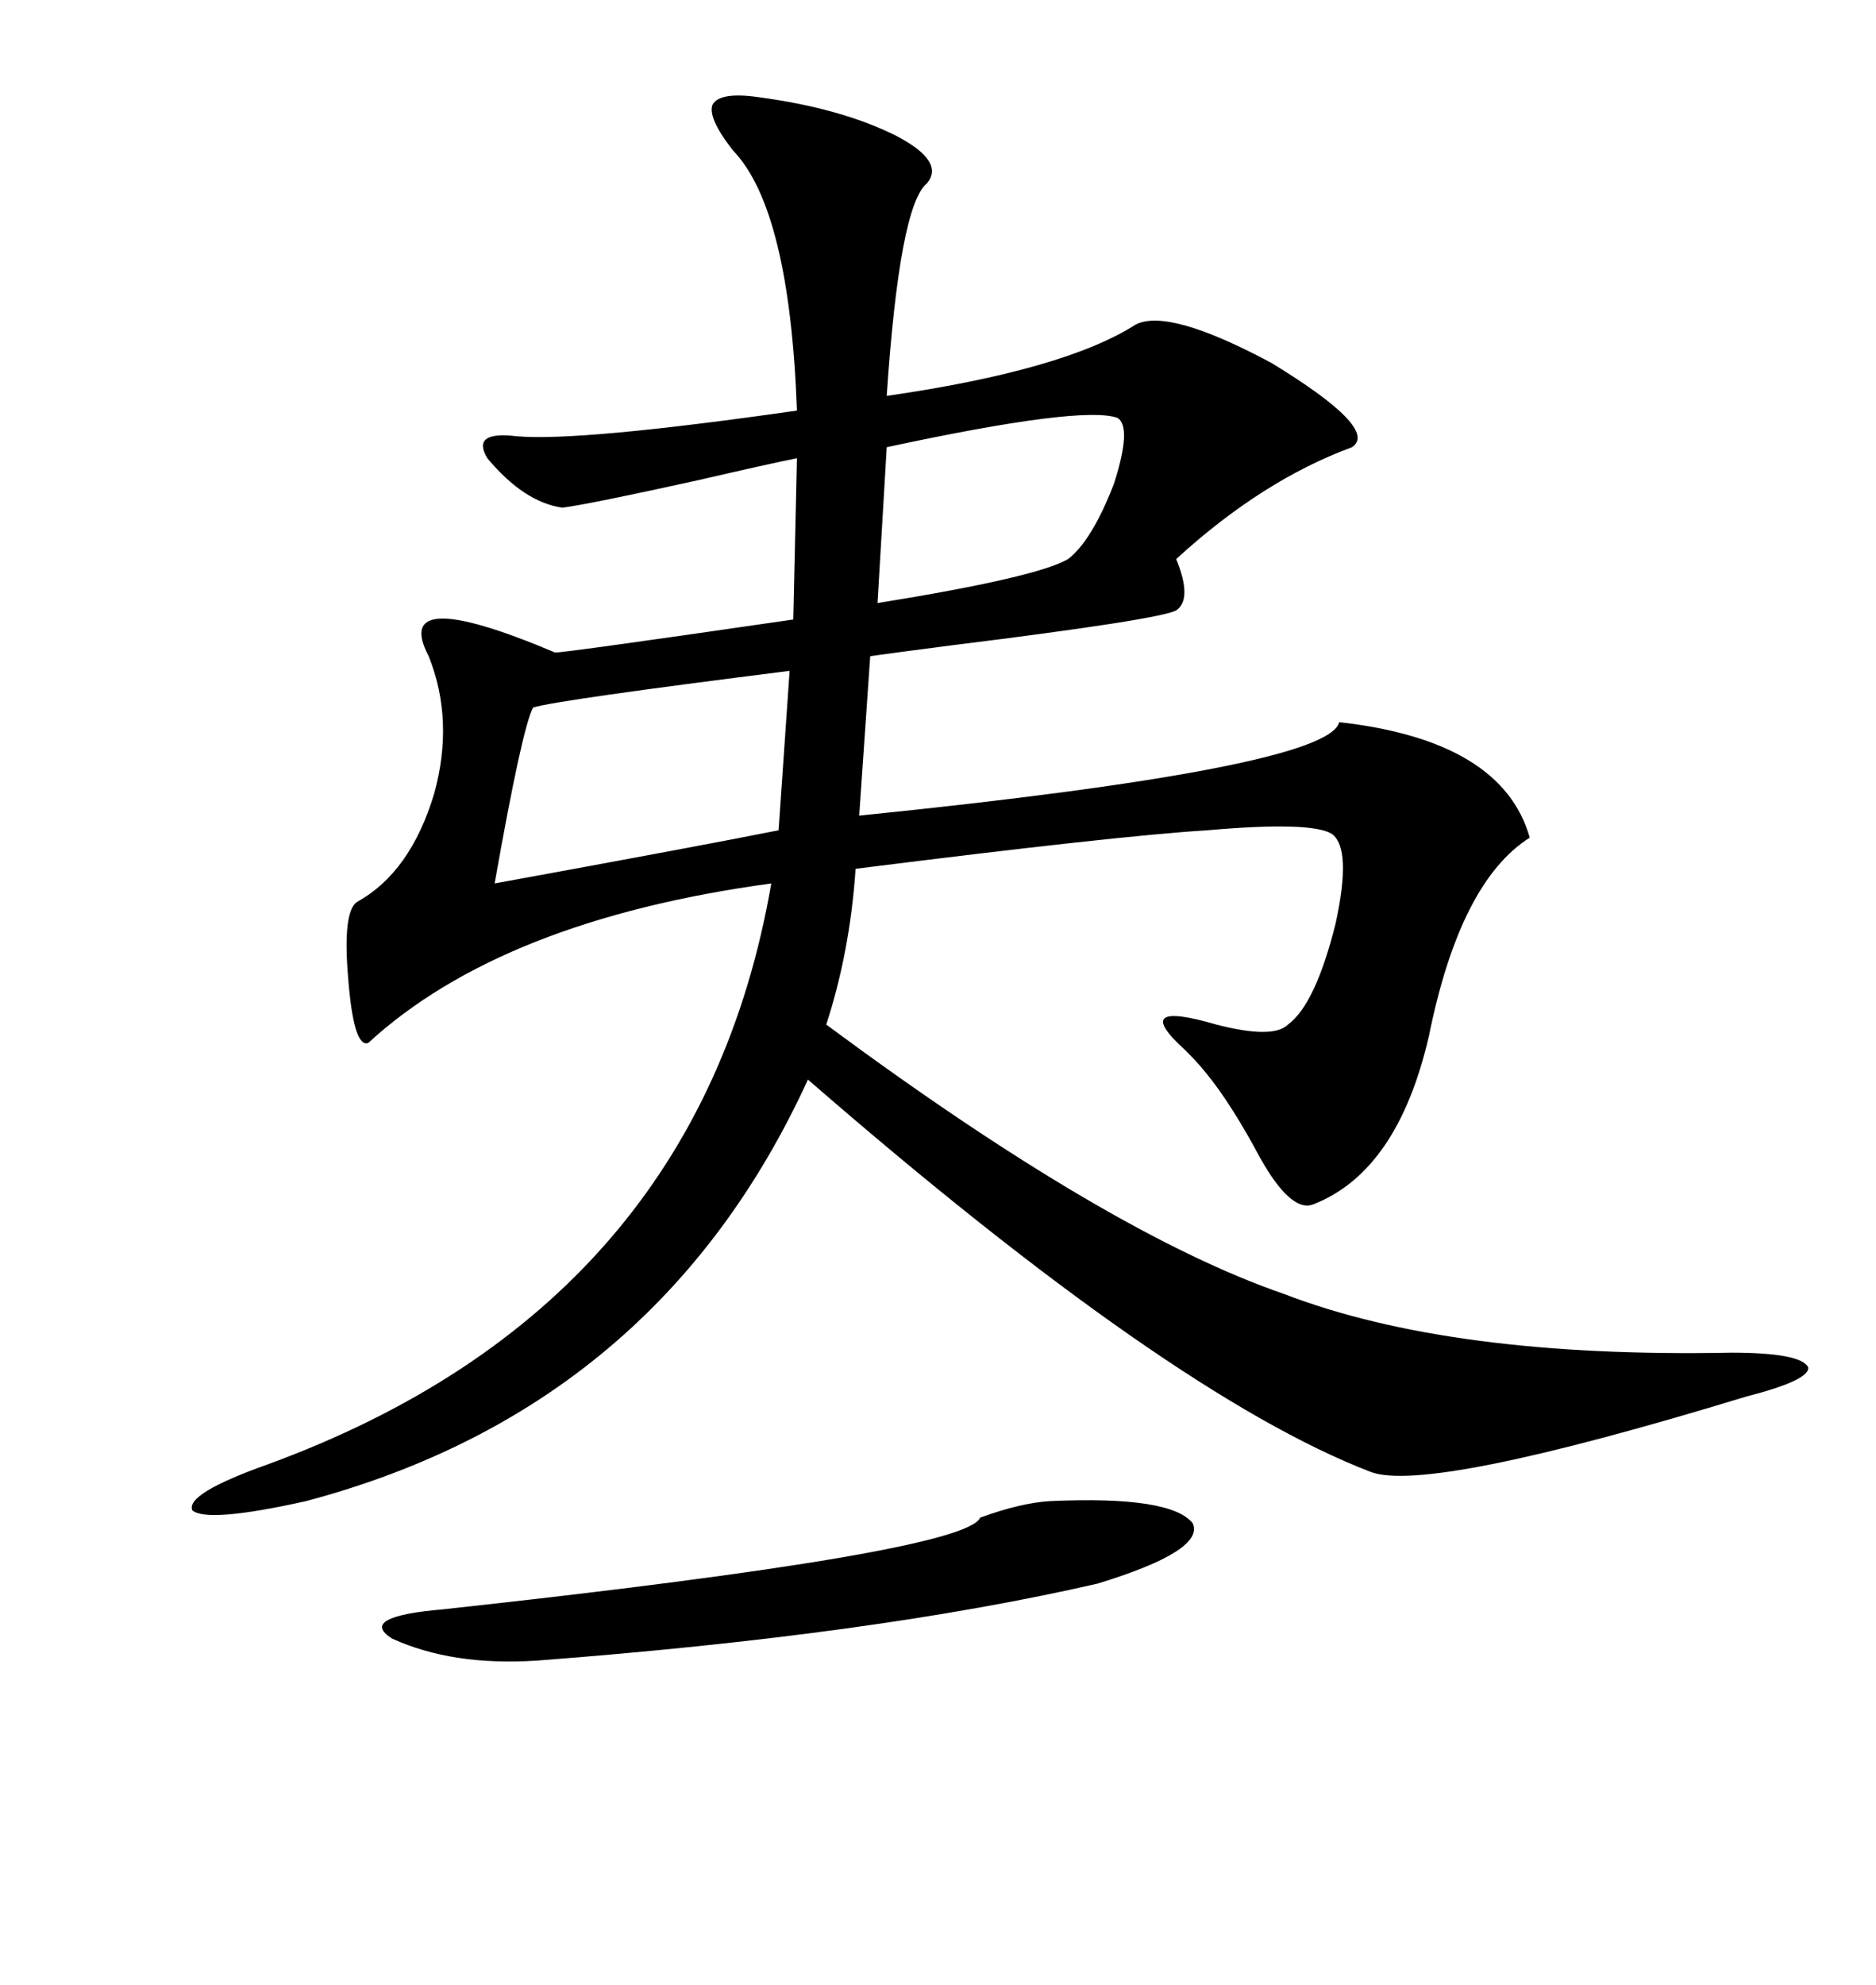 <svg xmlns="http://www.w3.org/2000/svg" xmlns:xlink="http://www.w3.org/1999/xlink" width="300" height="317.285"><path d="M121.29 15.53L121.29 15.53Q134.47 17.29 143.26 21.68L143.26 21.68Q151.17 25.78 148.24 29.30L148.24 29.30Q143.85 32.81 141.80 63.28L141.80 63.28Q170.21 59.18 181.64 51.86L181.64 51.86Q186.91 49.22 203.32 58.01L203.32 58.01Q220.61 68.55 216.21 71.48L216.21 71.48Q201.86 76.76 188.09 89.36L188.09 89.36Q190.72 95.80 188.09 97.56L188.09 97.56Q185.45 99.02 152.34 103.13L152.34 103.13Q143.26 104.30 139.16 104.88L139.16 104.88L137.40 130.37Q212.40 122.75 214.16 115.43L214.16 115.43Q240.23 118.36 244.63 133.89L244.63 133.89Q233.50 140.92 228.52 165.53L228.52 165.53Q223.54 187.21 210.06 192.48L210.06 192.48Q206.54 193.95 201.56 185.16L201.56 185.16Q196.88 176.37 192.77 171.39L192.77 171.39Q191.60 169.92 189.55 167.87L189.55 167.87Q180.47 159.67 194.53 163.77L194.53 163.77Q203.61 166.11 205.96 163.77L205.96 163.77Q210.35 160.55 213.57 147.66L213.57 147.66Q216.21 135.64 212.99 133.30L212.99 133.30Q209.77 131.25 193.07 132.71L193.07 132.71Q178.71 133.59 136.82 138.87L136.82 138.87Q135.94 152.05 132.13 163.77L132.13 163.77Q177.25 197.17 205.37 206.84L205.37 206.84Q232.03 217.09 276.86 216.21L276.86 216.21Q287.99 216.21 289.16 218.55L289.16 218.55Q289.45 220.61 279.20 223.24L279.20 223.24Q228.22 238.77 219.14 235.25L219.14 235.25Q187.21 222.95 129.20 172.56L129.20 172.56Q105.18 225 48.93 239.94L48.93 239.94Q33.11 243.46 30.76 241.41L30.76 241.41Q29.59 238.77 42.77 234.08L42.77 234.08Q111.62 208.89 123.34 141.21L123.34 141.21Q80.27 147.07 58.89 166.70L58.89 166.70Q56.54 167.58 55.66 156.15L55.66 156.15Q54.79 145.61 57.13 144.14L57.13 144.14Q65.63 139.45 69.43 126.86L69.43 126.86Q72.66 115.14 68.55 104.88L68.55 104.88Q62.40 93.16 88.77 104.30L88.77 104.30Q90.53 104.30 126.86 99.02L126.86 99.02L127.44 73.24Q123.05 74.12 111.62 76.76L111.62 76.76Q94.34 80.57 89.94 81.15L89.94 81.15Q83.79 80.27 77.93 73.24L77.93 73.24Q75.29 68.85 82.62 69.73L82.62 69.73Q92.58 70.61 127.44 65.63L127.44 65.63Q126.27 33.40 117.19 24.02L117.19 24.02Q113.09 18.75 113.96 16.70L113.96 16.70Q115.14 14.65 121.29 15.53ZM167.87 239.94L167.87 239.94Q187.21 239.06 190.72 243.46L190.72 243.46Q192.77 247.85 175.49 253.13L175.49 253.13Q139.75 261.33 85.84 265.43L85.84 265.43Q72.36 266.31 62.70 261.91L62.70 261.91Q57.13 258.40 70.90 257.23L70.90 257.23Q154.39 248.14 156.74 242.58L156.74 242.58Q163.18 240.23 167.87 239.94ZM124.51 132.71L126.27 107.23Q89.06 111.91 85.25 113.09L85.25 113.09Q83.50 116.31 79.10 141.21L79.10 141.21Q112.79 135.06 124.51 132.71L124.51 132.71ZM178.71 66.80L178.71 66.80Q173.14 64.75 141.80 71.48L141.80 71.48L140.33 96.39Q165.82 92.29 170.80 89.36L170.80 89.36Q174.61 86.43 178.13 77.34L178.13 77.34Q181.05 68.26 178.71 66.80Z"/></svg>